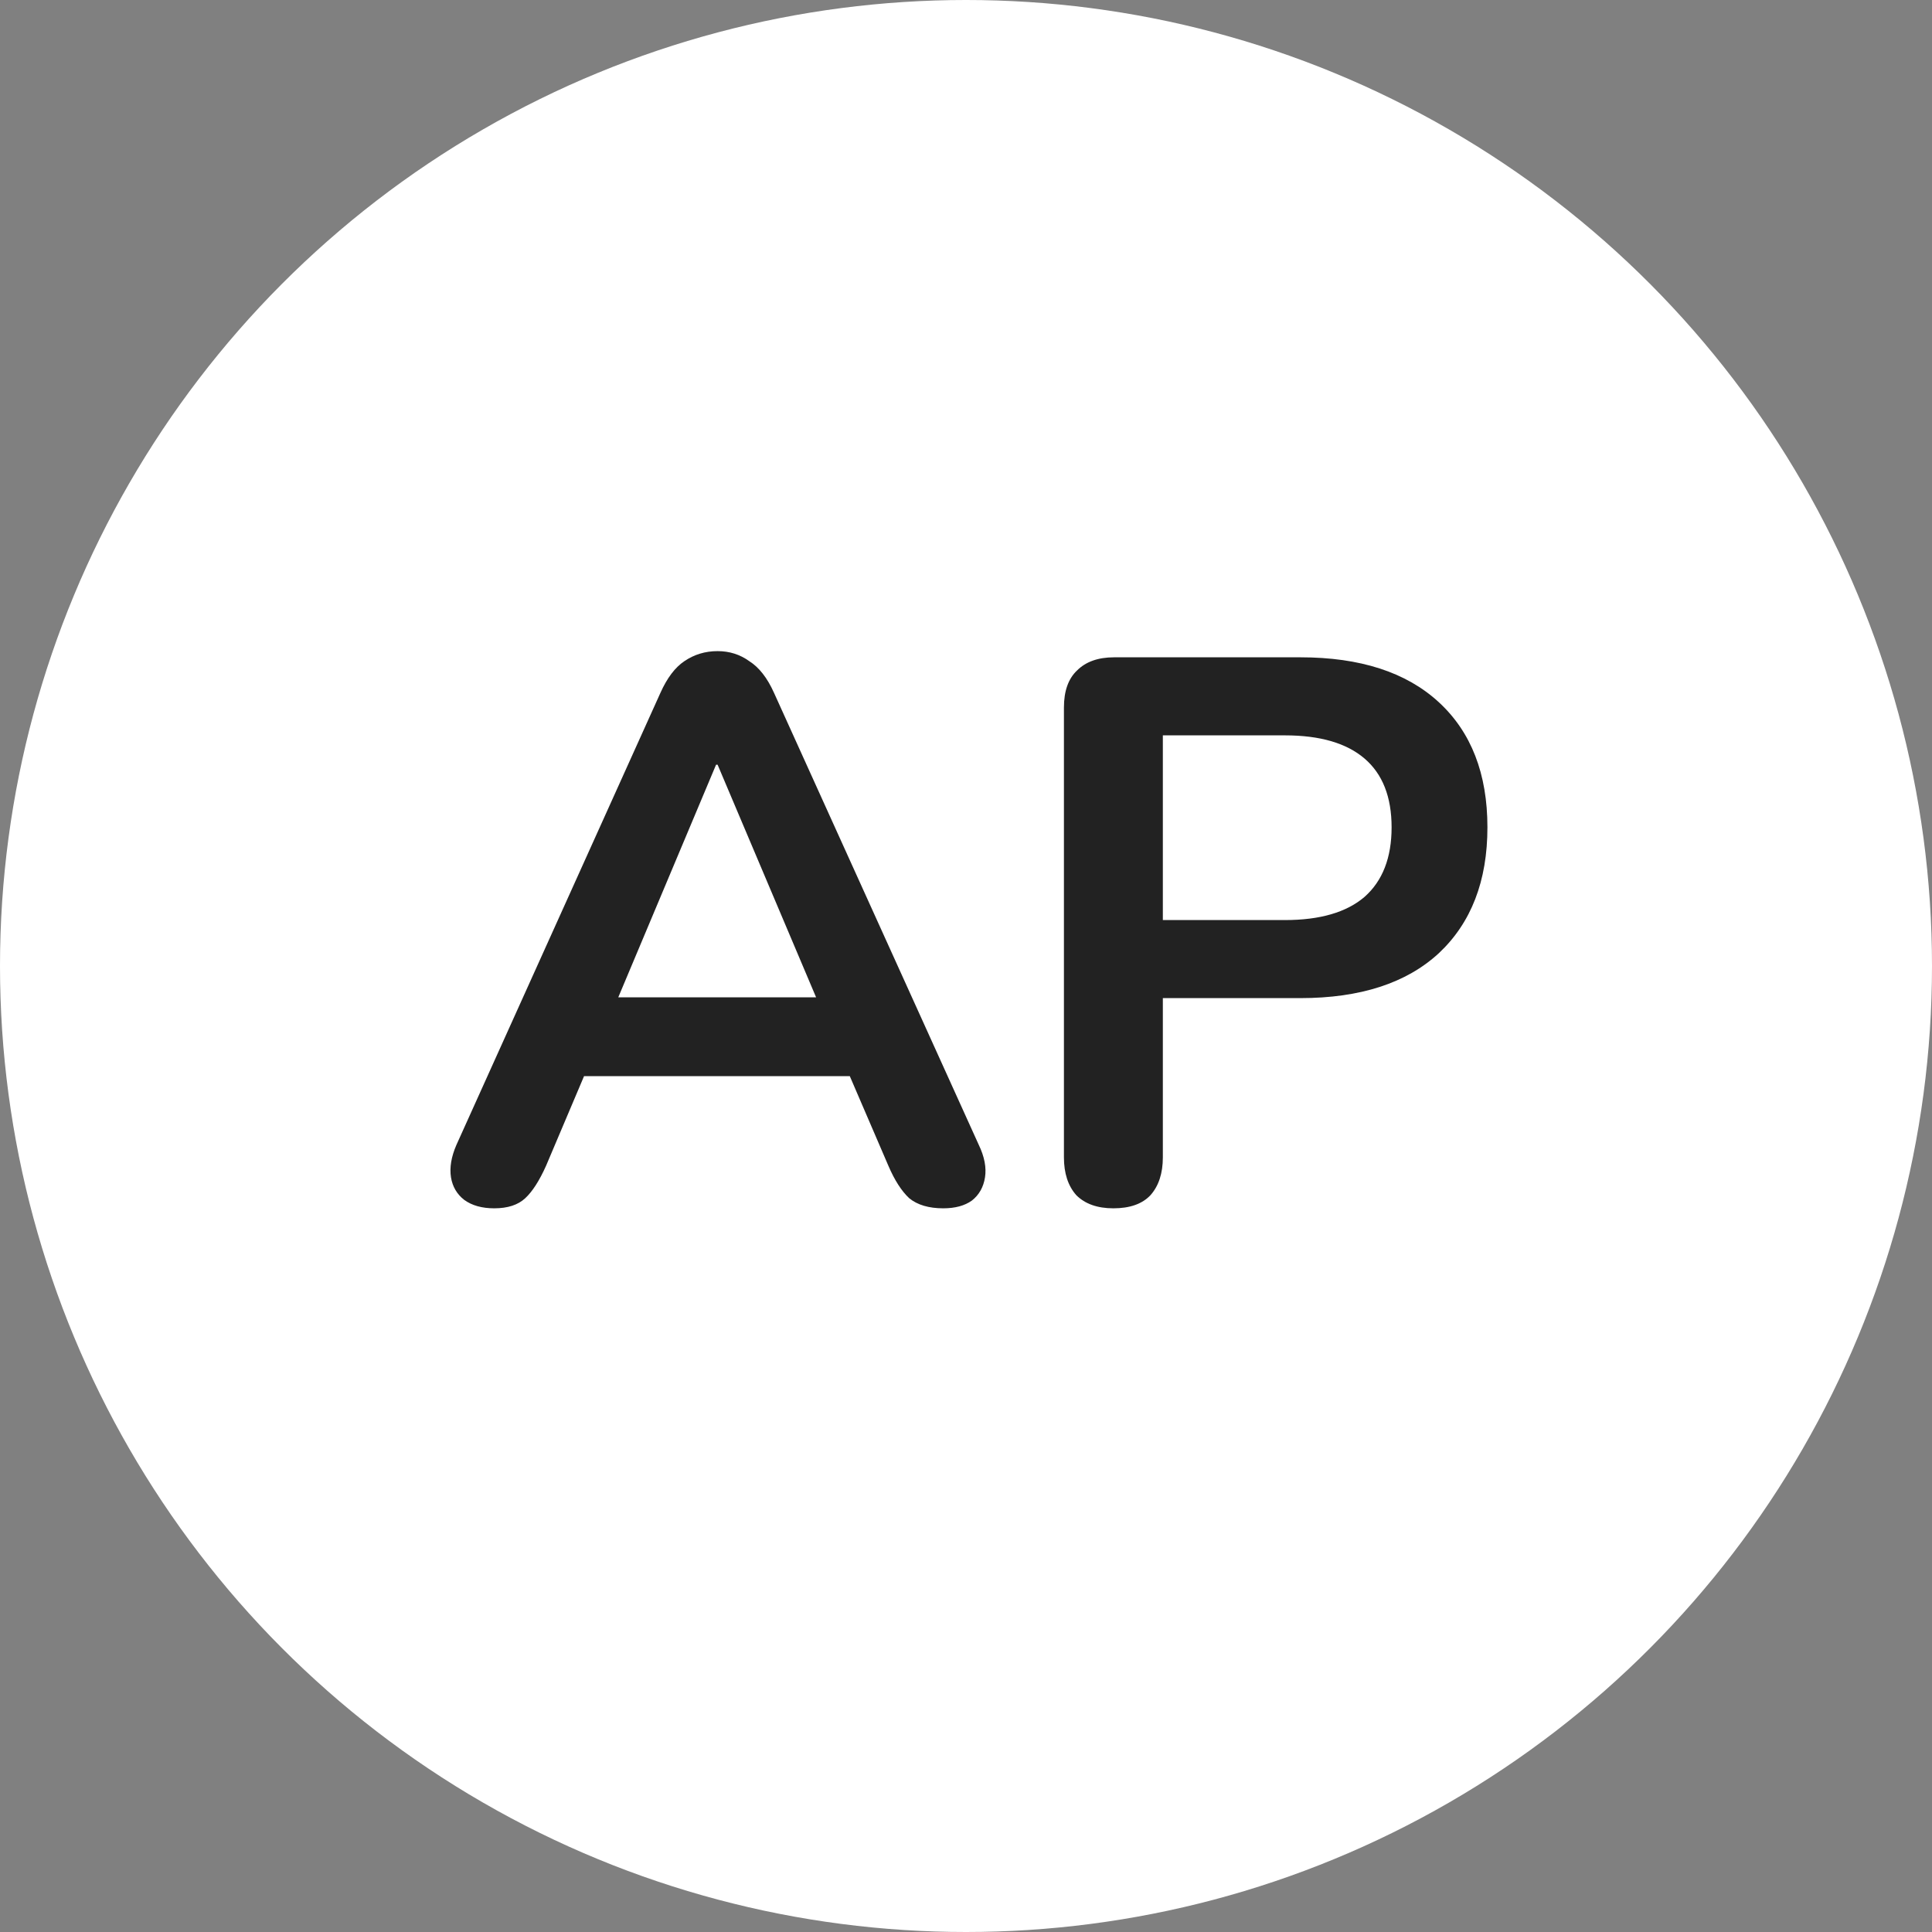 <svg width="90" height="90" viewBox="0 0 90 90" fill="none" xmlns="http://www.w3.org/2000/svg">
<rect x="0" y="0" width="90" height="90" fill="#808080" stroke="none"/>
<circle cx="45" cy="45" r="45" fill="white"/>
<path d="M23.025 56.288C22.449 56.288 21.981 56.156 21.621 55.892C21.285 55.628 21.081 55.28 21.009 54.848C20.937 54.392 21.021 53.888 21.261 53.336L30.765 32.276C31.077 31.58 31.449 31.088 31.881 30.8C32.337 30.488 32.853 30.332 33.429 30.332C33.981 30.332 34.473 30.488 34.905 30.8C35.361 31.088 35.745 31.58 36.057 32.276L45.597 53.336C45.861 53.888 45.957 54.392 45.885 54.848C45.813 55.304 45.609 55.664 45.273 55.928C44.937 56.168 44.493 56.288 43.941 56.288C43.269 56.288 42.741 56.132 42.357 55.82C41.997 55.484 41.673 54.98 41.385 54.308L39.045 48.872L40.989 50.132H25.797L27.741 48.872L25.437 54.308C25.125 55.004 24.801 55.508 24.465 55.82C24.129 56.132 23.649 56.288 23.025 56.288ZM33.357 35.624L28.317 47.612L27.381 46.46H39.405L38.505 47.612L33.429 35.624H33.357Z" fill="#222222"/>
<path d="M51.866 56.288C51.122 56.288 50.546 56.084 50.138 55.676C49.754 55.244 49.562 54.656 49.562 53.912V32.96C49.562 32.192 49.766 31.616 50.174 31.232C50.582 30.824 51.158 30.62 51.902 30.62H60.578C63.362 30.62 65.51 31.316 67.022 32.708C68.534 34.1 69.29 36.044 69.29 38.54C69.29 41.036 68.534 42.992 67.022 44.408C65.51 45.8 63.362 46.496 60.578 46.496H54.17V53.912C54.17 54.656 53.978 55.244 53.594 55.676C53.21 56.084 52.634 56.288 51.866 56.288ZM54.17 42.86H59.858C61.49 42.86 62.726 42.5 63.566 41.78C64.406 41.036 64.826 39.956 64.826 38.54C64.826 37.124 64.406 36.056 63.566 35.336C62.726 34.616 61.49 34.256 59.858 34.256H54.17V42.86Z" fill="#222222"/>
</svg>

